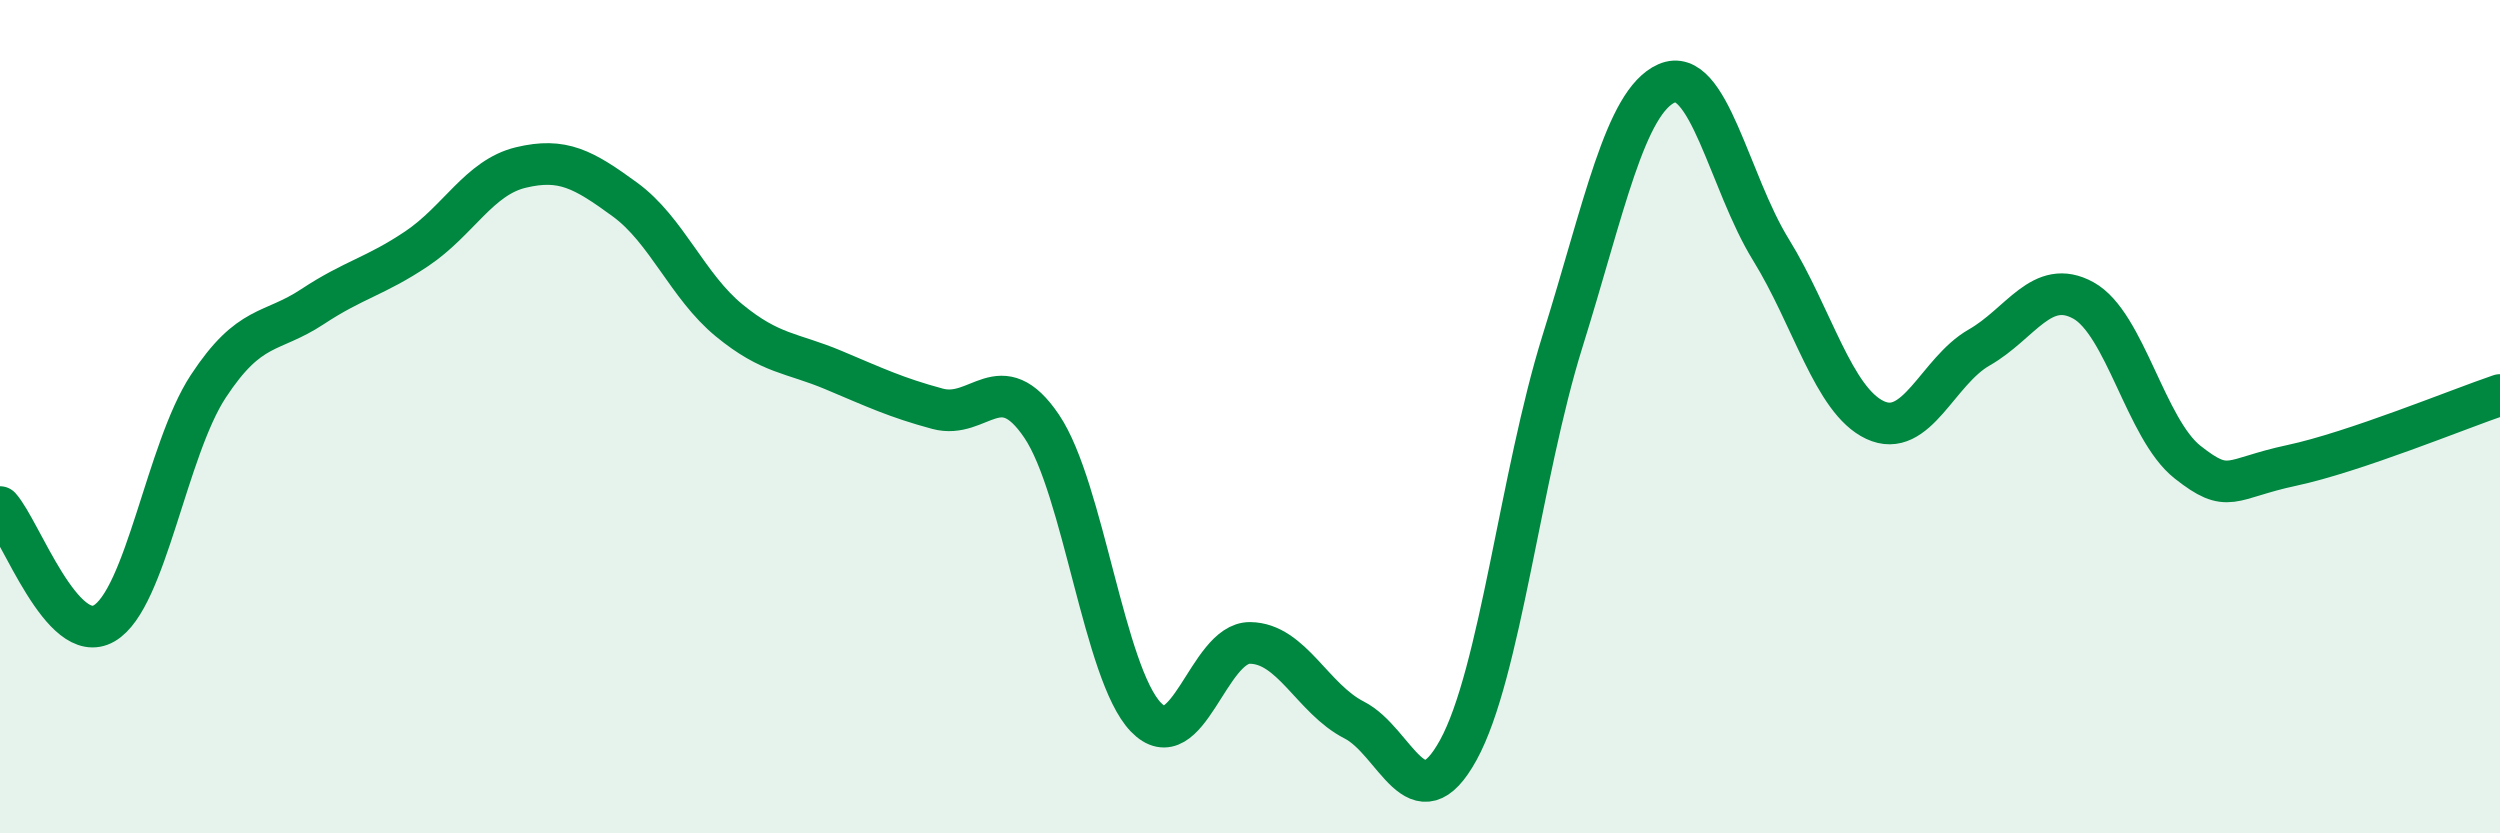 
    <svg width="60" height="20" viewBox="0 0 60 20" xmlns="http://www.w3.org/2000/svg">
      <path
        d="M 0,12.17 C 0.5,12.73 1.5,15.54 2.5,14.96 C 3.5,14.38 4,10.79 5,9.27 C 6,7.75 6.5,8.02 7.5,7.36 C 8.5,6.7 9,6.64 10,5.97 C 11,5.3 11.5,4.26 12.5,4.02 C 13.5,3.78 14,4.06 15,4.79 C 16,5.52 16.5,6.87 17.5,7.69 C 18.5,8.51 19,8.46 20,8.88 C 21,9.3 21.5,9.54 22.5,9.81 C 23.5,10.08 24,8.75 25,10.23 C 26,11.71 26.5,16.17 27.5,17.21 C 28.5,18.25 29,15.42 30,15.43 C 31,15.44 31.5,16.77 32.5,17.28 C 33.5,17.79 34,19.82 35,18 C 36,16.18 36.5,11.39 37.5,8.19 C 38.5,4.99 39,2.44 40,2 C 41,1.56 41.5,4.37 42.5,5.99 C 43.5,7.61 44,9.61 45,10.08 C 46,10.55 46.5,8.91 47.5,8.34 C 48.5,7.77 49,6.66 50,7.21 C 51,7.76 51.5,10.3 52.5,11.09 C 53.5,11.88 53.5,11.49 55,11.17 C 56.5,10.85 59,9.82 60,9.48L60 20L0 20Z"
        fill="#008740"
        opacity="0.1"
        stroke-linecap="round"
        stroke-linejoin="round"
      />
      <path
        d="M 0,12.17 C 0.5,12.73 1.5,15.54 2.5,14.96 C 3.5,14.38 4,10.79 5,9.27 C 6,7.75 6.5,8.02 7.5,7.36 C 8.5,6.7 9,6.64 10,5.97 C 11,5.3 11.5,4.26 12.5,4.02 C 13.5,3.78 14,4.06 15,4.79 C 16,5.52 16.5,6.87 17.5,7.69 C 18.5,8.51 19,8.46 20,8.88 C 21,9.3 21.5,9.54 22.5,9.81 C 23.5,10.08 24,8.75 25,10.23 C 26,11.71 26.5,16.17 27.5,17.21 C 28.5,18.25 29,15.42 30,15.43 C 31,15.44 31.5,16.77 32.5,17.28 C 33.5,17.79 34,19.82 35,18 C 36,16.18 36.5,11.39 37.5,8.19 C 38.5,4.99 39,2.44 40,2 C 41,1.56 41.5,4.37 42.5,5.99 C 43.5,7.61 44,9.61 45,10.08 C 46,10.55 46.5,8.91 47.5,8.34 C 48.5,7.77 49,6.66 50,7.21 C 51,7.76 51.5,10.3 52.5,11.09 C 53.5,11.88 53.5,11.49 55,11.17 C 56.5,10.85 59,9.82 60,9.48"
        stroke="#008740"
        stroke-width="1"
        fill="none"
        stroke-linecap="round"
        stroke-linejoin="round"
      />
    </svg>
  
